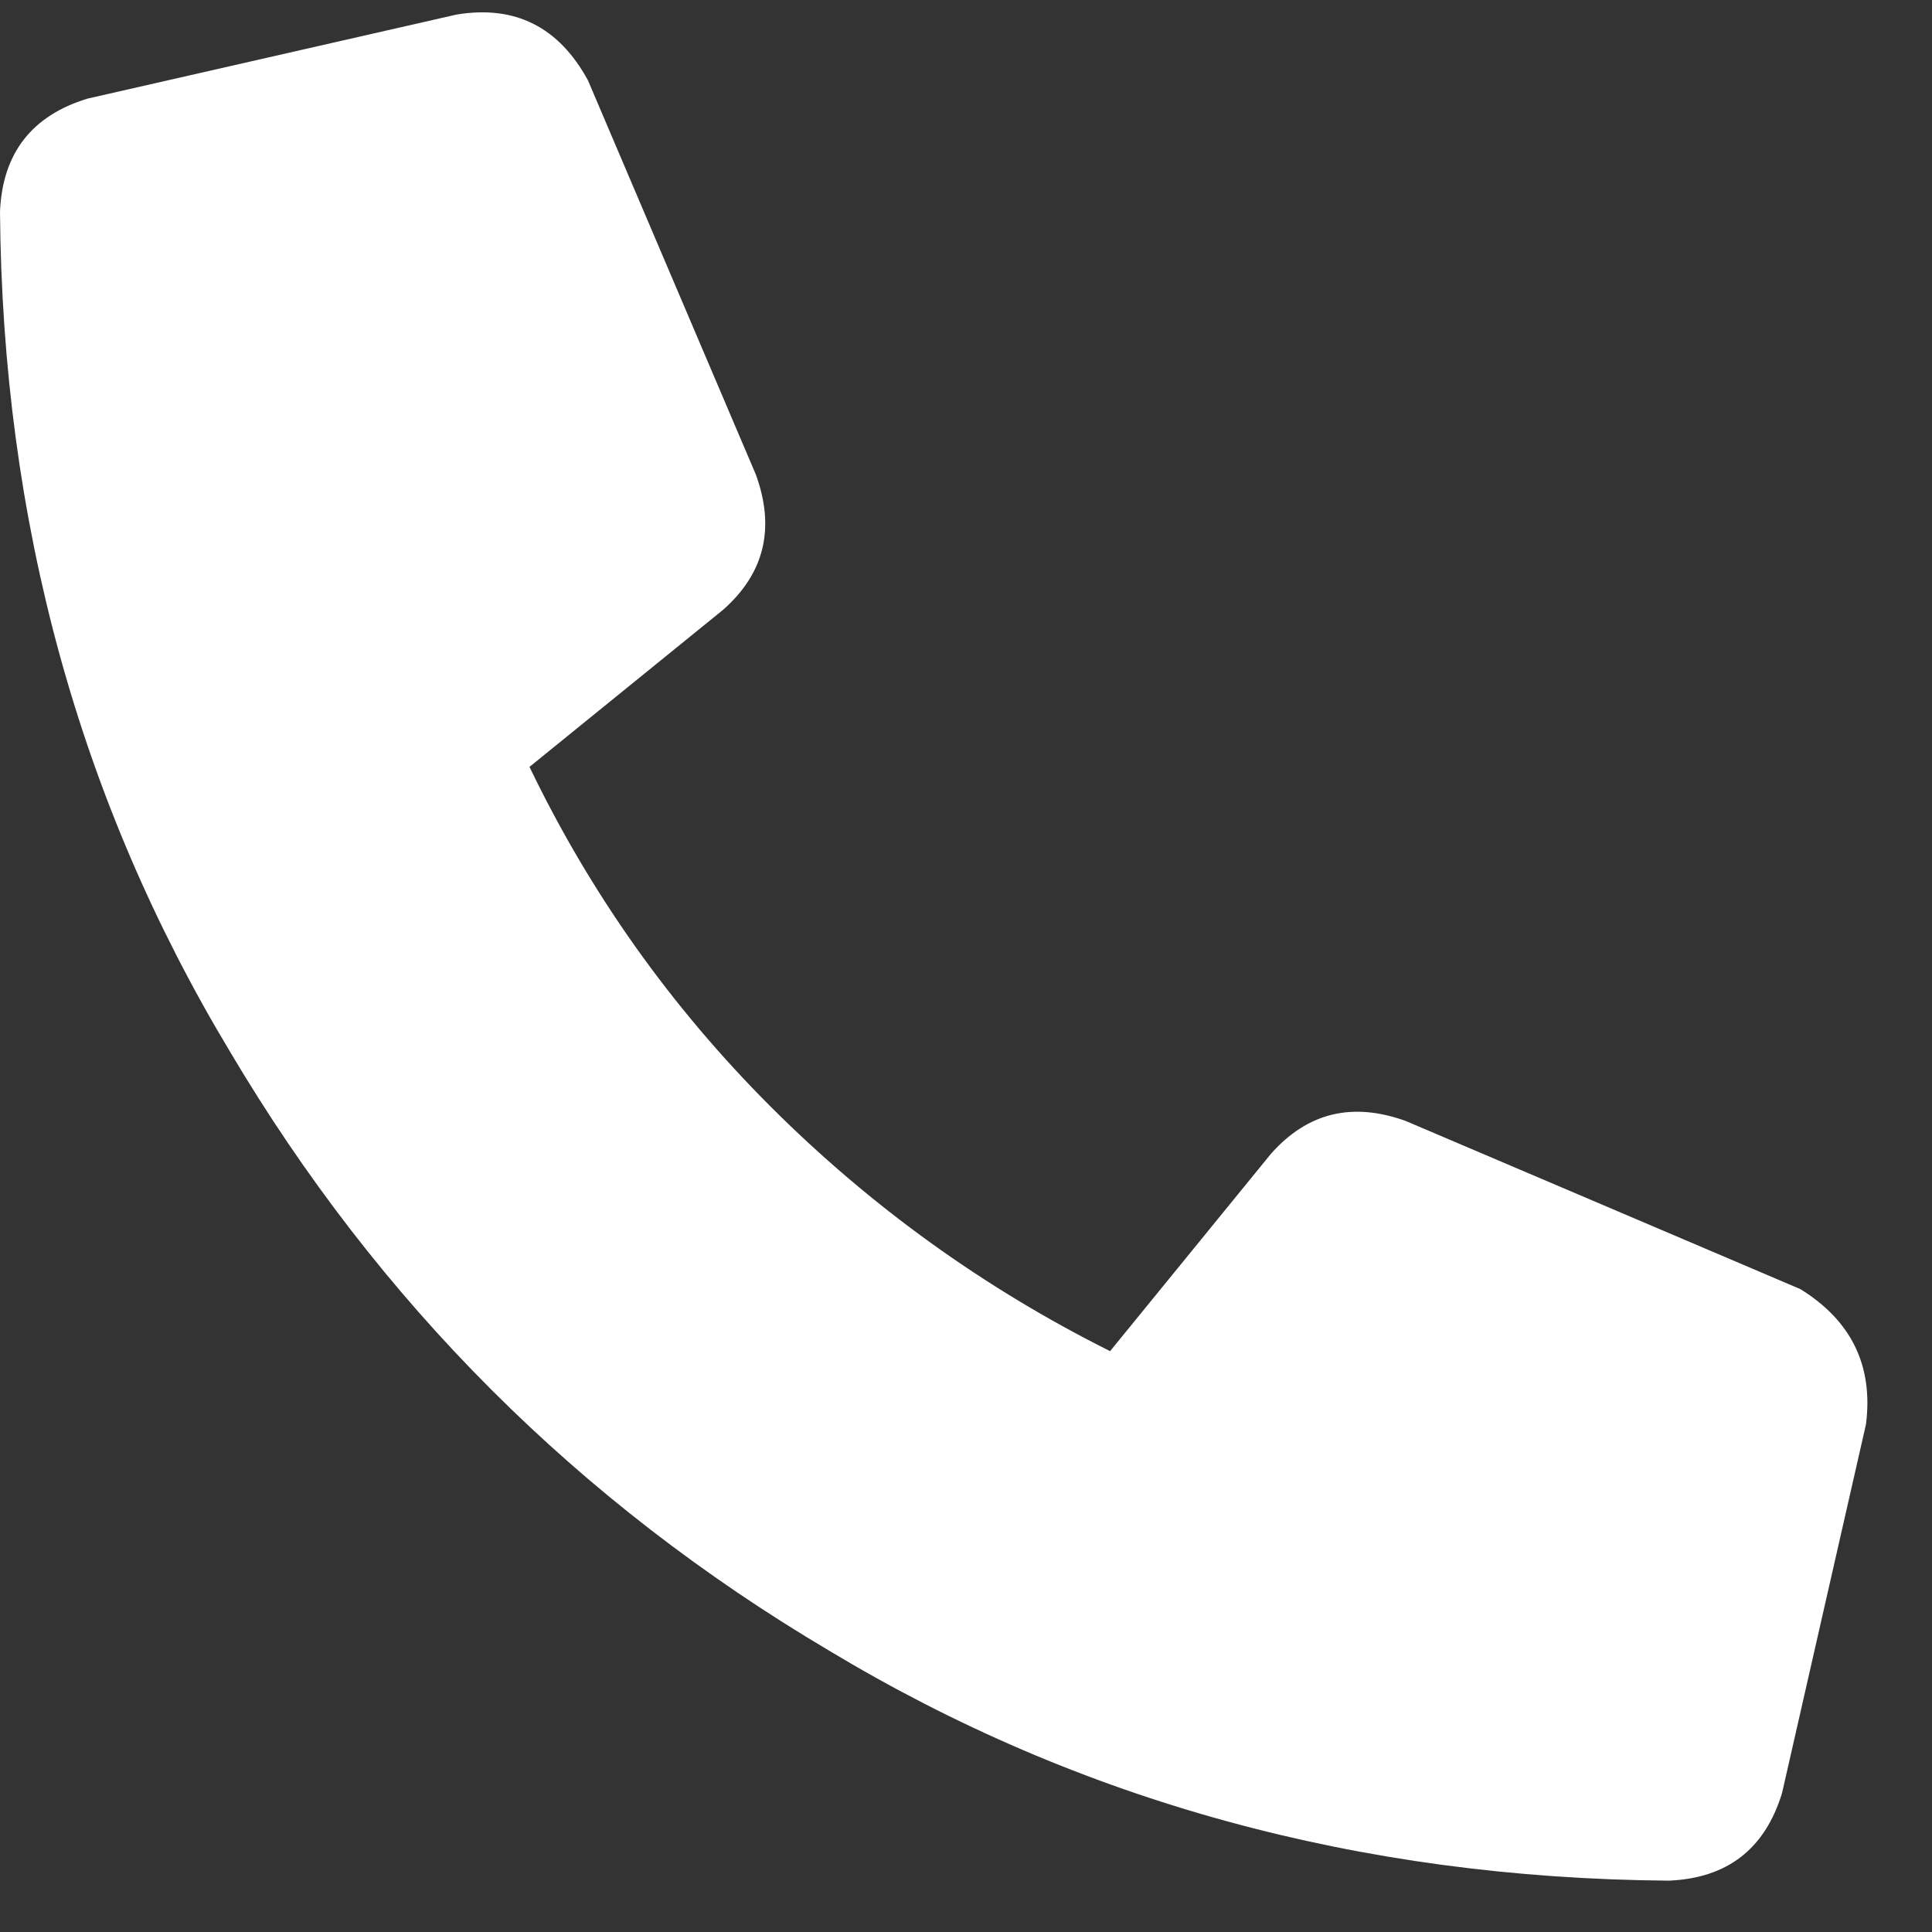 <svg xmlns="http://www.w3.org/2000/svg" width="31" height="31" viewBox="0 0 31 31" fill="none"><rect x="0" y="0" width="31" height="31" fill="#333333" stroke="none"/><path d="M29.941 22.852L28.594 28.77C28.32 29.668 27.715 30.137 26.777 30.176C21.816 30.137 17.324 28.906 13.301 26.484C9.277 24.102 6.074 20.898 3.691 16.875C1.27 12.852 0.039 8.359 0 3.398C0.039 2.461 0.508 1.855 1.406 1.582L7.324 0.234C8.262 0.078 8.965 0.43 9.434 1.289L12.129 7.617C12.441 8.477 12.266 9.199 11.602 9.785L8.496 12.305C9.473 14.336 10.762 16.152 12.363 17.754C13.965 19.355 15.781 20.664 17.812 21.68L20.391 18.516C20.977 17.852 21.699 17.676 22.559 17.988L28.887 20.684C29.707 21.191 30.059 21.914 29.941 22.852Z" fill="white"></path></svg>